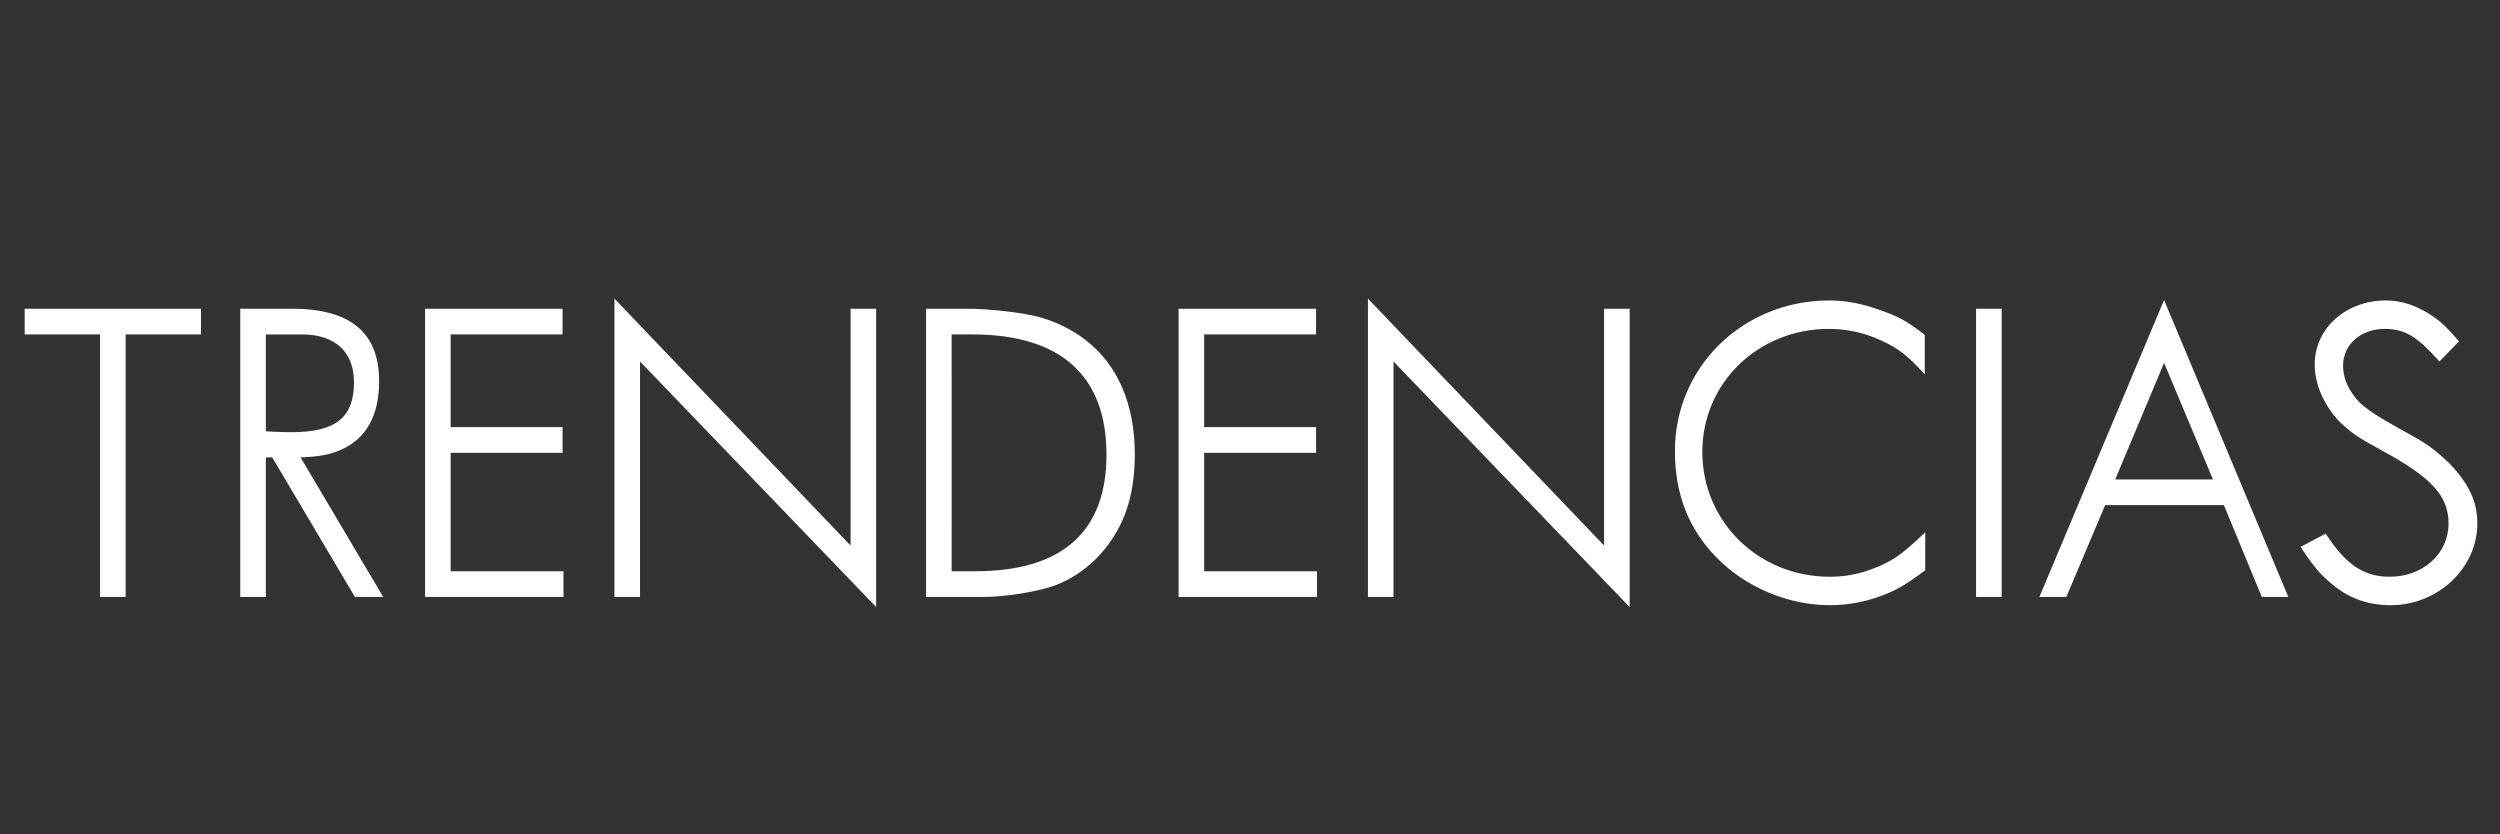 <svg xmlns="http://www.w3.org/2000/svg" width="1013" height="338" viewBox="0 0 1013 338">
  <rect x="0" y="0" width="1013" height="338" fill="#333333" stroke="none"/>
  <path fill="#FFF" d="M81.438,125.09 L81.438,135.505 L50.905,135.505 L50.905,241.883 L40.537,241.883 L40.537,135.505 L10,135.505 L10,125.09 L81.438,125.09 Z M118.273,125.09 C141.963,125.09 153.621,134.763 153.621,154.475 C153.621,168.611 148.254,177.905 137.889,182.367 C133.449,184.226 129.931,184.971 121.791,185.343 L155.286,241.883 L143.809,241.883 L110.311,185.343 L107.72,185.343 L107.72,241.883 L97.355,241.883 L97.355,125.09 L118.273,125.09 Z M107.72,174.746 L110.685,174.932 C114.759,175.122 117.165,175.122 118.088,175.122 C136.04,175.122 143.442,169.166 143.442,154.851 C143.442,142.578 135.665,135.512 122.525,135.512 L107.72,135.512 L107.72,174.746 Z M227.946,125.09 L227.946,135.505 L182.604,135.505 L182.604,173.07 L227.946,173.07 L227.946,183.484 L182.604,183.484 L182.604,231.464 L228.316,231.464 L228.316,241.883 L172.239,241.883 L172.239,125.09 L227.946,125.09 Z M344.654,221.053 L344.654,125.09 L355.018,125.09 L355.018,245.973 L259.337,146.482 L259.337,241.883 L248.973,241.883 L248.973,121 L344.654,221.053 Z M391.34,125.09 C400.967,125.09 413.733,126.576 420.95,128.439 C427.797,130.297 434.276,133.46 439.826,137.736 C452.966,147.774 459.816,163.959 459.816,184.043 C459.816,202.269 454.816,215.656 443.903,226.633 C438.903,231.464 433.909,234.627 427.986,237.044 C421.136,239.648 407.813,241.883 398.19,241.883 L375.241,241.883 L375.241,125.09 L391.34,125.09 Z M385.606,231.464 L395.232,231.464 C430.392,231.464 448.344,215.474 448.344,184.229 C448.344,152.244 429.839,135.505 393.931,135.505 L385.602,135.505 L385.606,231.464 L385.606,231.464 Z M533.265,125.09 L533.265,135.505 L487.927,135.505 L487.927,173.07 L533.265,173.07 L533.265,183.484 L487.927,183.484 L487.927,231.464 L533.635,231.464 L533.635,241.883 L477.566,241.883 L477.566,125.09 L533.265,125.09 Z M649.973,221.053 L649.973,125.09 L660.334,125.09 L660.334,245.973 L564.649,146.482 L564.649,241.883 L554.285,241.883 L554.285,121 L649.973,221.053 Z M779.909,151.685 C772.877,144.057 769.541,141.267 762.142,137.922 C755.473,134.76 748.256,133.273 741.042,133.273 C712.359,133.273 689.781,155.22 689.781,183.112 C689.781,211.376 712.544,233.699 741.417,233.699 C748.267,233.699 754.183,232.396 760.11,229.982 C767.509,227.006 771.398,224.03 780.101,215.656 L780.101,231.096 C771.772,237.234 768.073,239.462 761.037,241.883 C754.739,244.11 748.267,245.22 741.417,245.22 C724.577,245.22 707.359,237.975 695.515,225.885 C684.228,214.345 678.675,200.217 678.675,182.739 C678.675,148.705 706.25,121.741 741.228,121.741 C747.896,121.741 754.739,123.045 761.771,125.649 C769.363,128.252 772.691,130.111 779.912,135.687 L779.912,151.685 L779.909,151.685 Z M811.072,125.09 L811.072,241.883 L800.707,241.883 L800.707,125.09 L811.072,125.09 Z M927.224,241.883 L916.489,241.883 L901.12,204.686 L853.009,204.686 L837.278,241.883 L826.361,241.883 L876.885,121.559 L927.224,241.883 Z M857.08,194.275 L896.691,194.275 L876.885,147.037 L857.08,194.275 Z M966.243,133.273 C956.617,133.273 949.403,139.594 949.403,148.15 C949.403,153.544 951.801,158.565 956.064,163.028 C959.211,166.004 963.463,168.794 971.796,173.442 C983.083,179.573 985.307,181.067 992.336,187.571 C1000.476,196.127 1003.812,203.189 1003.812,212.125 C1003.812,230.161 987.899,245.228 968.653,245.228 C959.953,245.228 952.365,242.624 946.067,237.603 C940.707,233.327 938.112,230.533 932.192,221.605 L942.368,216.215 C950.511,228.861 957.91,233.696 968.278,233.696 C981.79,233.696 992.15,224.398 992.15,212.125 C992.15,200.965 985.296,193.523 965.506,182.739 C955.327,177.16 953.844,176.232 947.92,170.839 C941.445,163.773 937.93,155.775 937.93,147.592 C937.93,133.087 950.515,121.745 966.799,121.745 C973.464,121.745 979.755,123.98 986.234,128.442 C990.119,131.232 991.969,133.277 996.406,138.298 L988.447,146.478 C979.384,136.25 974.383,133.273 966.243,133.273 Z"/>
</svg>
